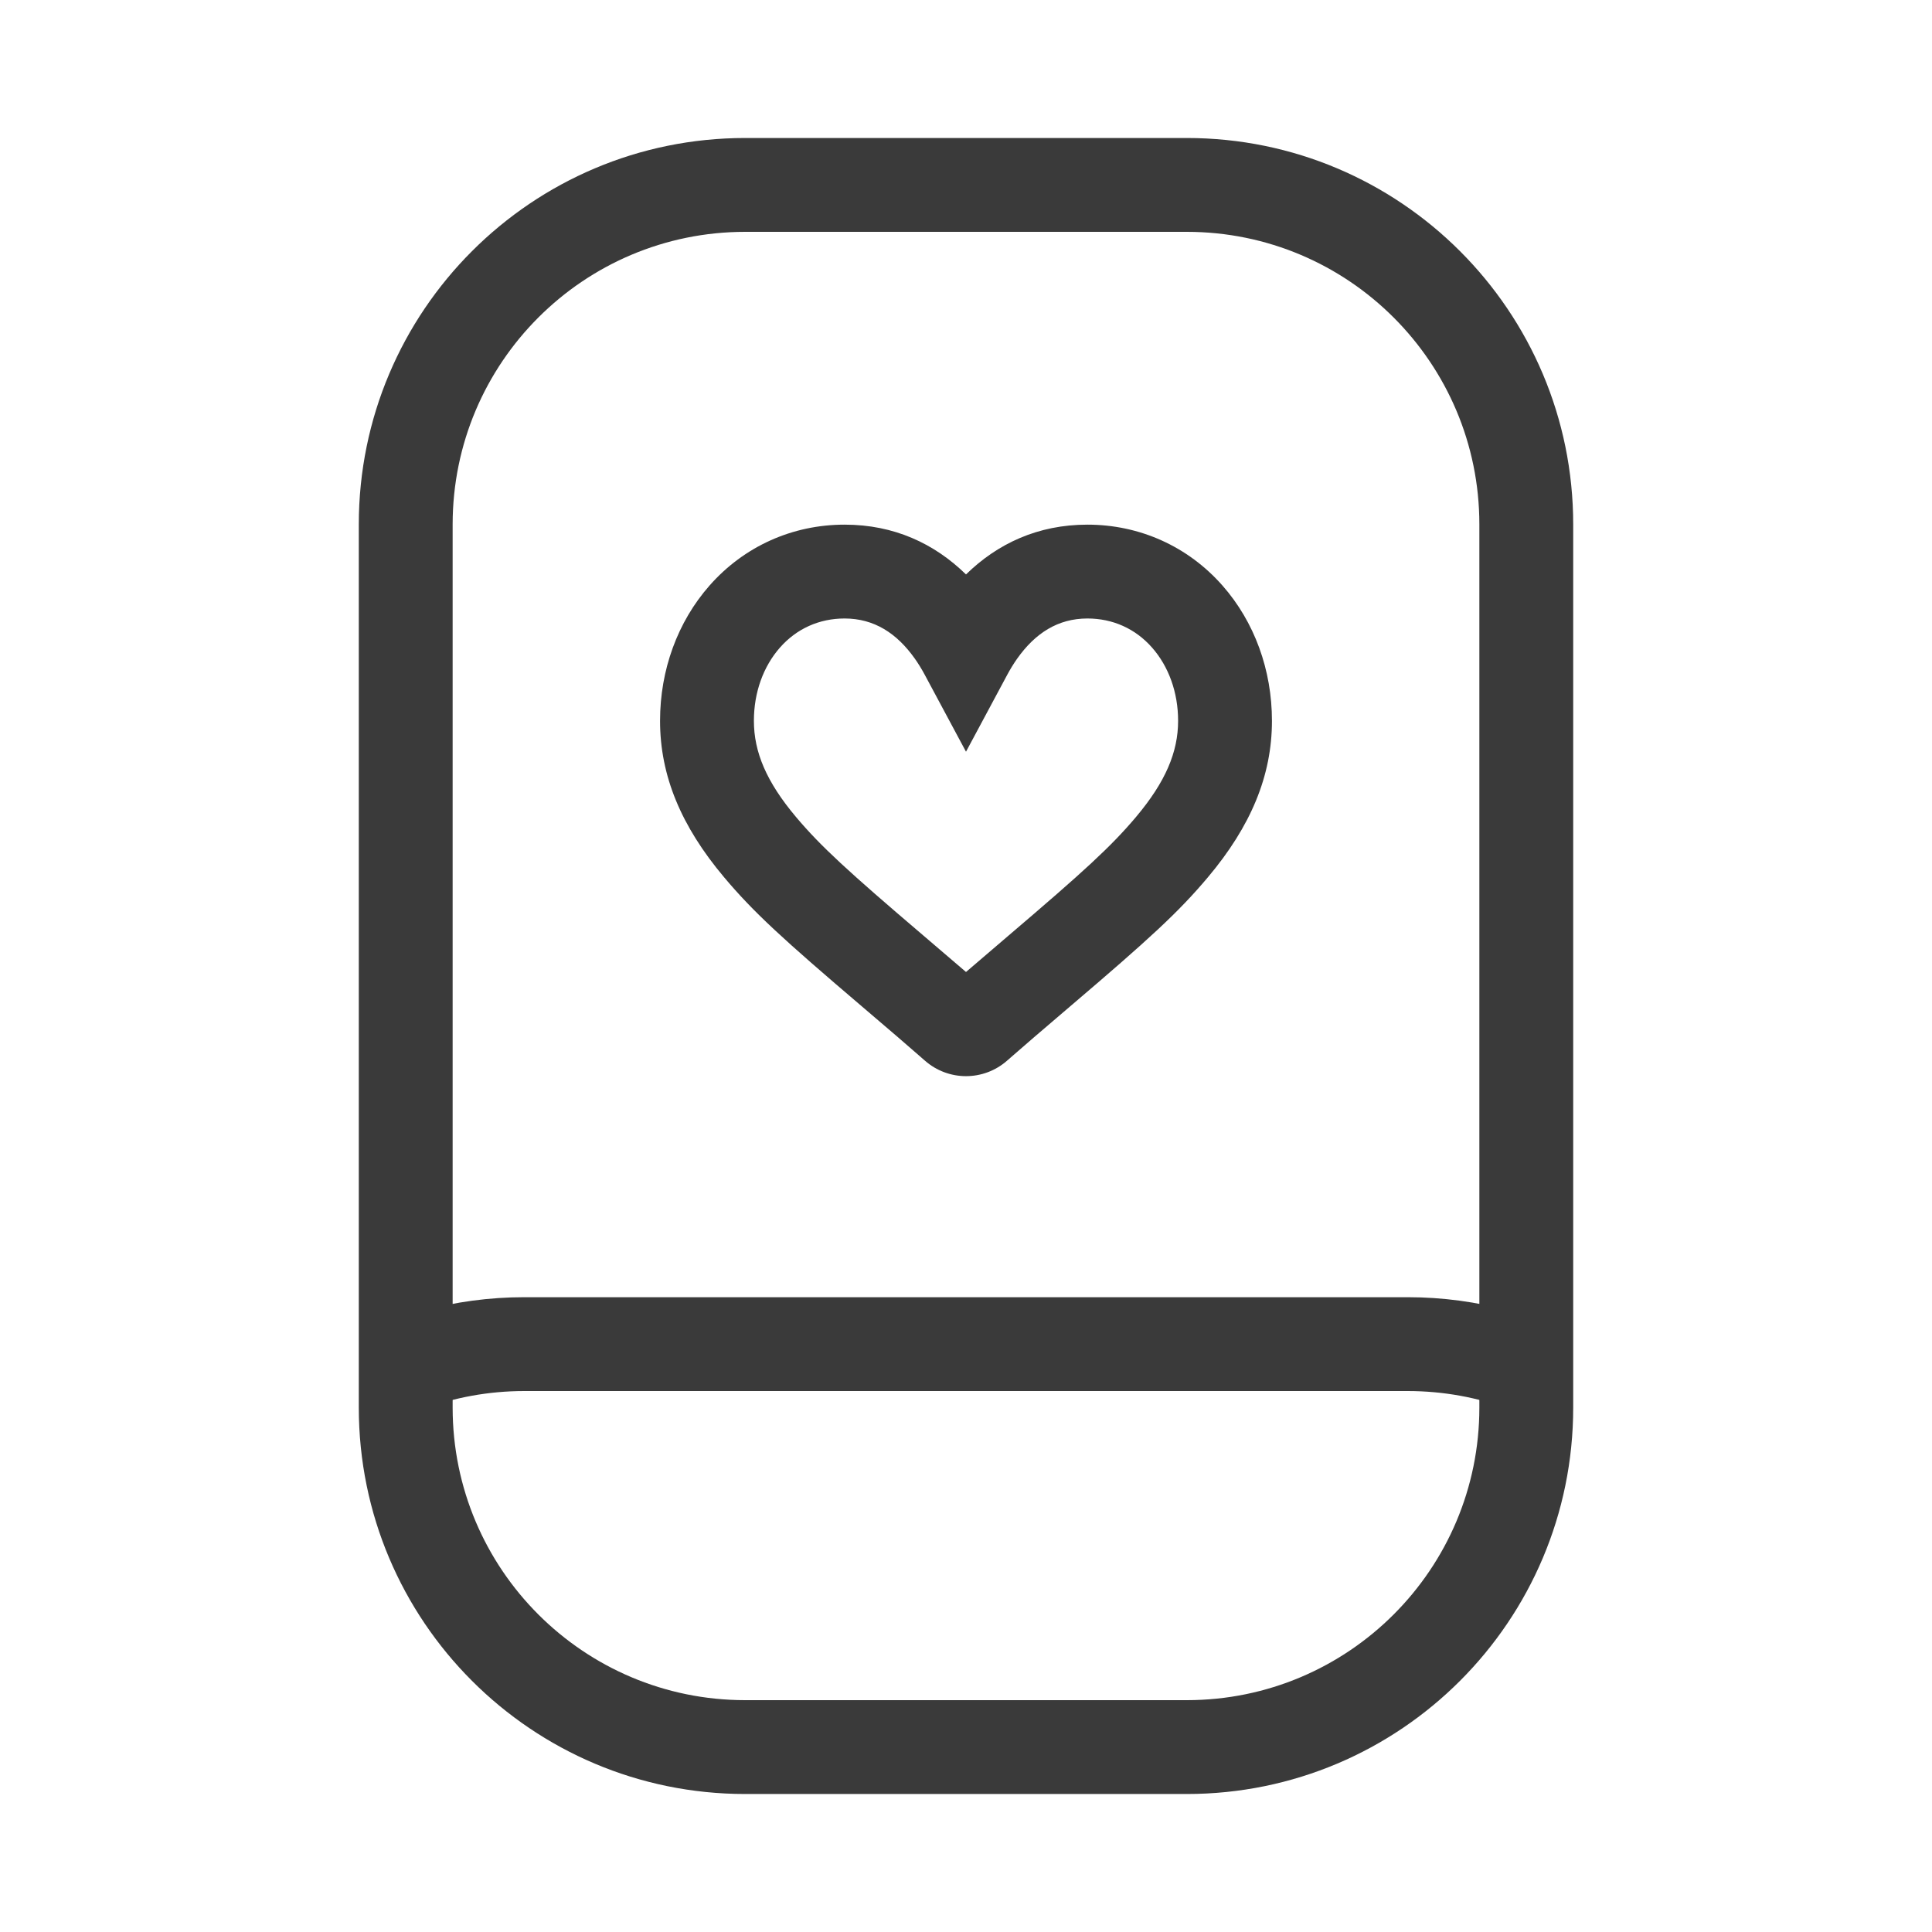 <?xml version="1.0" encoding="UTF-8"?>
<svg width="70px" height="70px" viewBox="0 0 70 70" version="1.1" xmlns="http://www.w3.org/2000/svg" xmlns:xlink="http://www.w3.org/1999/xlink">
    <!-- Generator: Sketch 55.2 (78181) - https://sketchapp.com -->
    <title>icon/med_01 hearth</title>
    <desc>Created with Sketch.</desc>
    <g id="icon/med_01-hearth" stroke="none" stroke-width="1" fill="none" fill-rule="evenodd">
        <path d="M30.601,19.009 C28.707,19.009 26.958,19.797 25.709,21.214 C24.547,22.533 23.915,24.276 23.915,26.117 C23.915,28.111 24.682,29.938 26.233,31.782 C27.303,33.055 28.363,34.023 31.234,36.469 C32.331,37.404 32.837,37.838 33.494,38.414 L33.517,38.434 C33.932,38.797 34.459,38.991 35,38.991 C35.541,38.991 36.068,38.797 36.482,38.435 L36.507,38.413 C37.163,37.839 37.665,37.408 38.766,36.469 C41.637,34.023 42.697,33.055 43.767,31.782 C45.318,29.938 46.085,28.111 46.085,26.117 C46.085,24.276 45.453,22.533 44.291,21.214 L44.291,21.214 C43.042,19.797 41.293,19.009 39.399,19.009 C37.608,19.009 36.144,19.694 35,20.813 C33.856,19.694 32.392,19.009 30.601,19.009 Z M42.685,26.117 C42.685,27.246 42.232,28.325 41.165,29.594 C40.265,30.664 39.271,31.572 36.561,33.881 C35.869,34.471 35.41,34.864 35,35.217 C34.589,34.862 34.129,34.469 33.439,33.882 C30.729,31.572 29.735,30.664 28.835,29.594 C27.768,28.325 27.315,27.246 27.315,26.117 C27.315,25.088 27.656,24.147 28.26,23.462 C28.862,22.778 29.682,22.409 30.601,22.409 C31.669,22.409 32.492,22.941 33.146,23.864 C33.274,24.045 33.393,24.239 33.502,24.442 L35,27.236 L36.498,24.442 C36.607,24.239 36.726,24.045 36.854,23.864 C37.508,22.941 38.331,22.409 39.399,22.409 C40.318,22.409 41.138,22.778 41.74,23.462 C42.344,24.147 42.685,25.088 42.685,26.117 Z" id="Path" fill="#3A3A3A" fill-rule="nonzero"></path>
        <path d="M27,5 L43,5 C50.732,5 57,11.268 57,19 L57,51 C57,58.732 50.732,65 43,65 L27,65 C19.268,65 13,58.732 13,51 L13,19 C13,11.268 19.268,5 27,5 Z M27,8.4 C21.146,8.4 16.4,13.146 16.4,19 L16.4,51 C16.4,56.854 21.146,61.6 27,61.6 L43,61.6 C48.854,61.6 53.6,56.854 53.6,51 L53.6,19 C53.6,13.146 48.854,8.4 43,8.4 L27,8.4 Z" id="Rectangle" fill="#3A3A3A" fill-rule="nonzero"></path>
        <path d="M15.312,47.491 C16.487,47.171 17.724,47 19,47 L51,47 C52.276,47 53.513,47.171 54.688,47.491 L54.688,51.059 C53.539,50.633 52.297,50.4 51,50.4 L19,50.4 C17.703,50.4 16.461,50.633 15.312,51.059 L15.312,47.491 Z" id="Combined-Shape" fill="#3A3A3A" fill-rule="nonzero"></path>
    </g>
</svg>